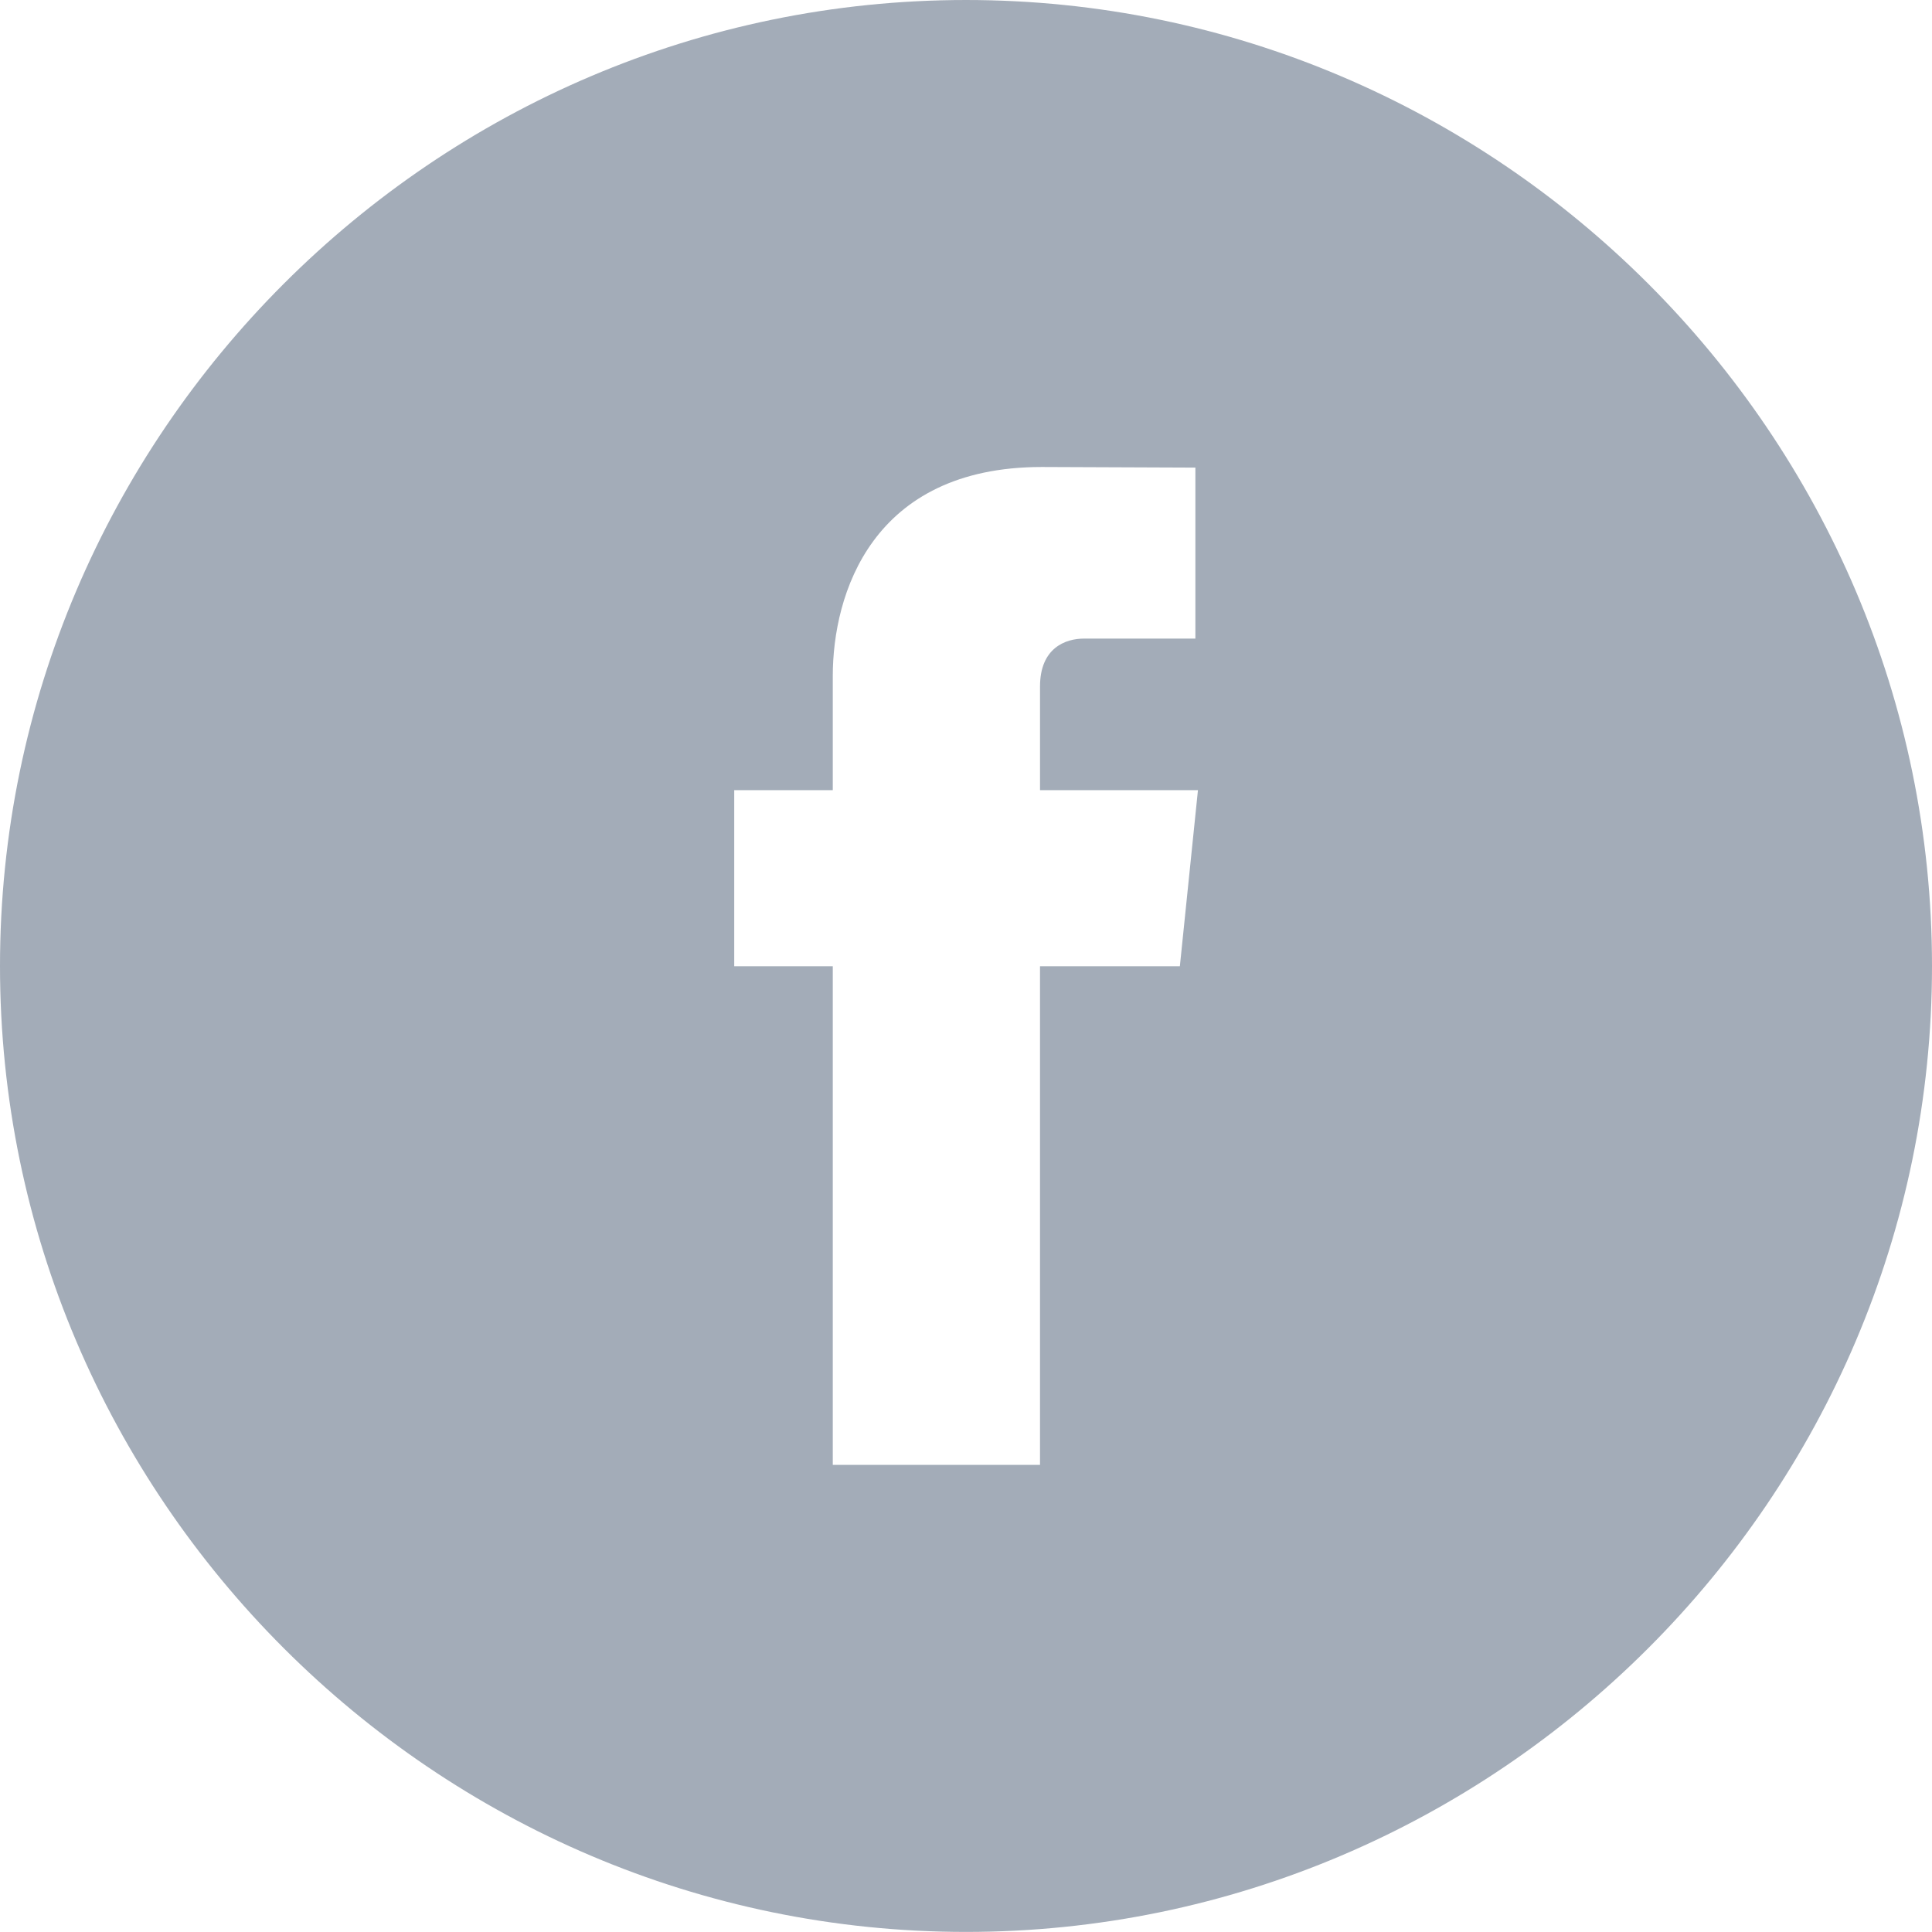<?xml version="1.0" encoding="UTF-8"?>
<!DOCTYPE svg PUBLIC "-//W3C//DTD SVG 1.1//EN" "http://www.w3.org/Graphics/SVG/1.1/DTD/svg11.dtd">
<!-- Creator: CorelDRAW 2017 -->
<svg xmlns="http://www.w3.org/2000/svg" xml:space="preserve" width="120.872mm" height="120.867mm" version="1.1" style="shape-rendering:geometricPrecision; text-rendering:geometricPrecision; image-rendering:optimizeQuality; fill-rule:evenodd; clip-rule:evenodd"
viewBox="0 0 14730.19 14729.52"
 xmlns:xlink="http://www.w3.org/1999/xlink">
 <defs>
  <style type="text/css">
   <![CDATA[
    .fil0 {fill:#99A3B0;fill-opacity:0.902}
   ]]>
  </style>
 </defs>
 <g id="Layer_x0020_1">
  <path class="fil0" d="M7365.09 0l0 0c4050.84,0 7365.1,3314.26 7365.1,7365.1l0 0c0,4050.83 -3314.26,7364.42 -7365.1,7364.42l0 0c-4050.83,0 -7365.09,-3313.59 -7365.09,-7364.42l0 0c0,-4050.84 3314.26,-7365.1 7365.09,-7365.1zm1768.47 6024.46l-1204.09 0 0 -790.38c0,-295.98 196.42,-365.27 335,-365.27 137.9,0 849.59,0 849.59,0l0 -1303.63 -1170.45 -4.72c-1298.94,0 -1594.24,972.01 -1594.24,1594.24l0 869.77 -751.38 0 0 1342.66 751.38 0c0,1724.06 0,3801.27 0,3801.27l1580.1 0c0,0 0,-2097.39 0,-3801.27l1066.19 0 137.9 -1342.66z"/>
 </g>
</svg>
